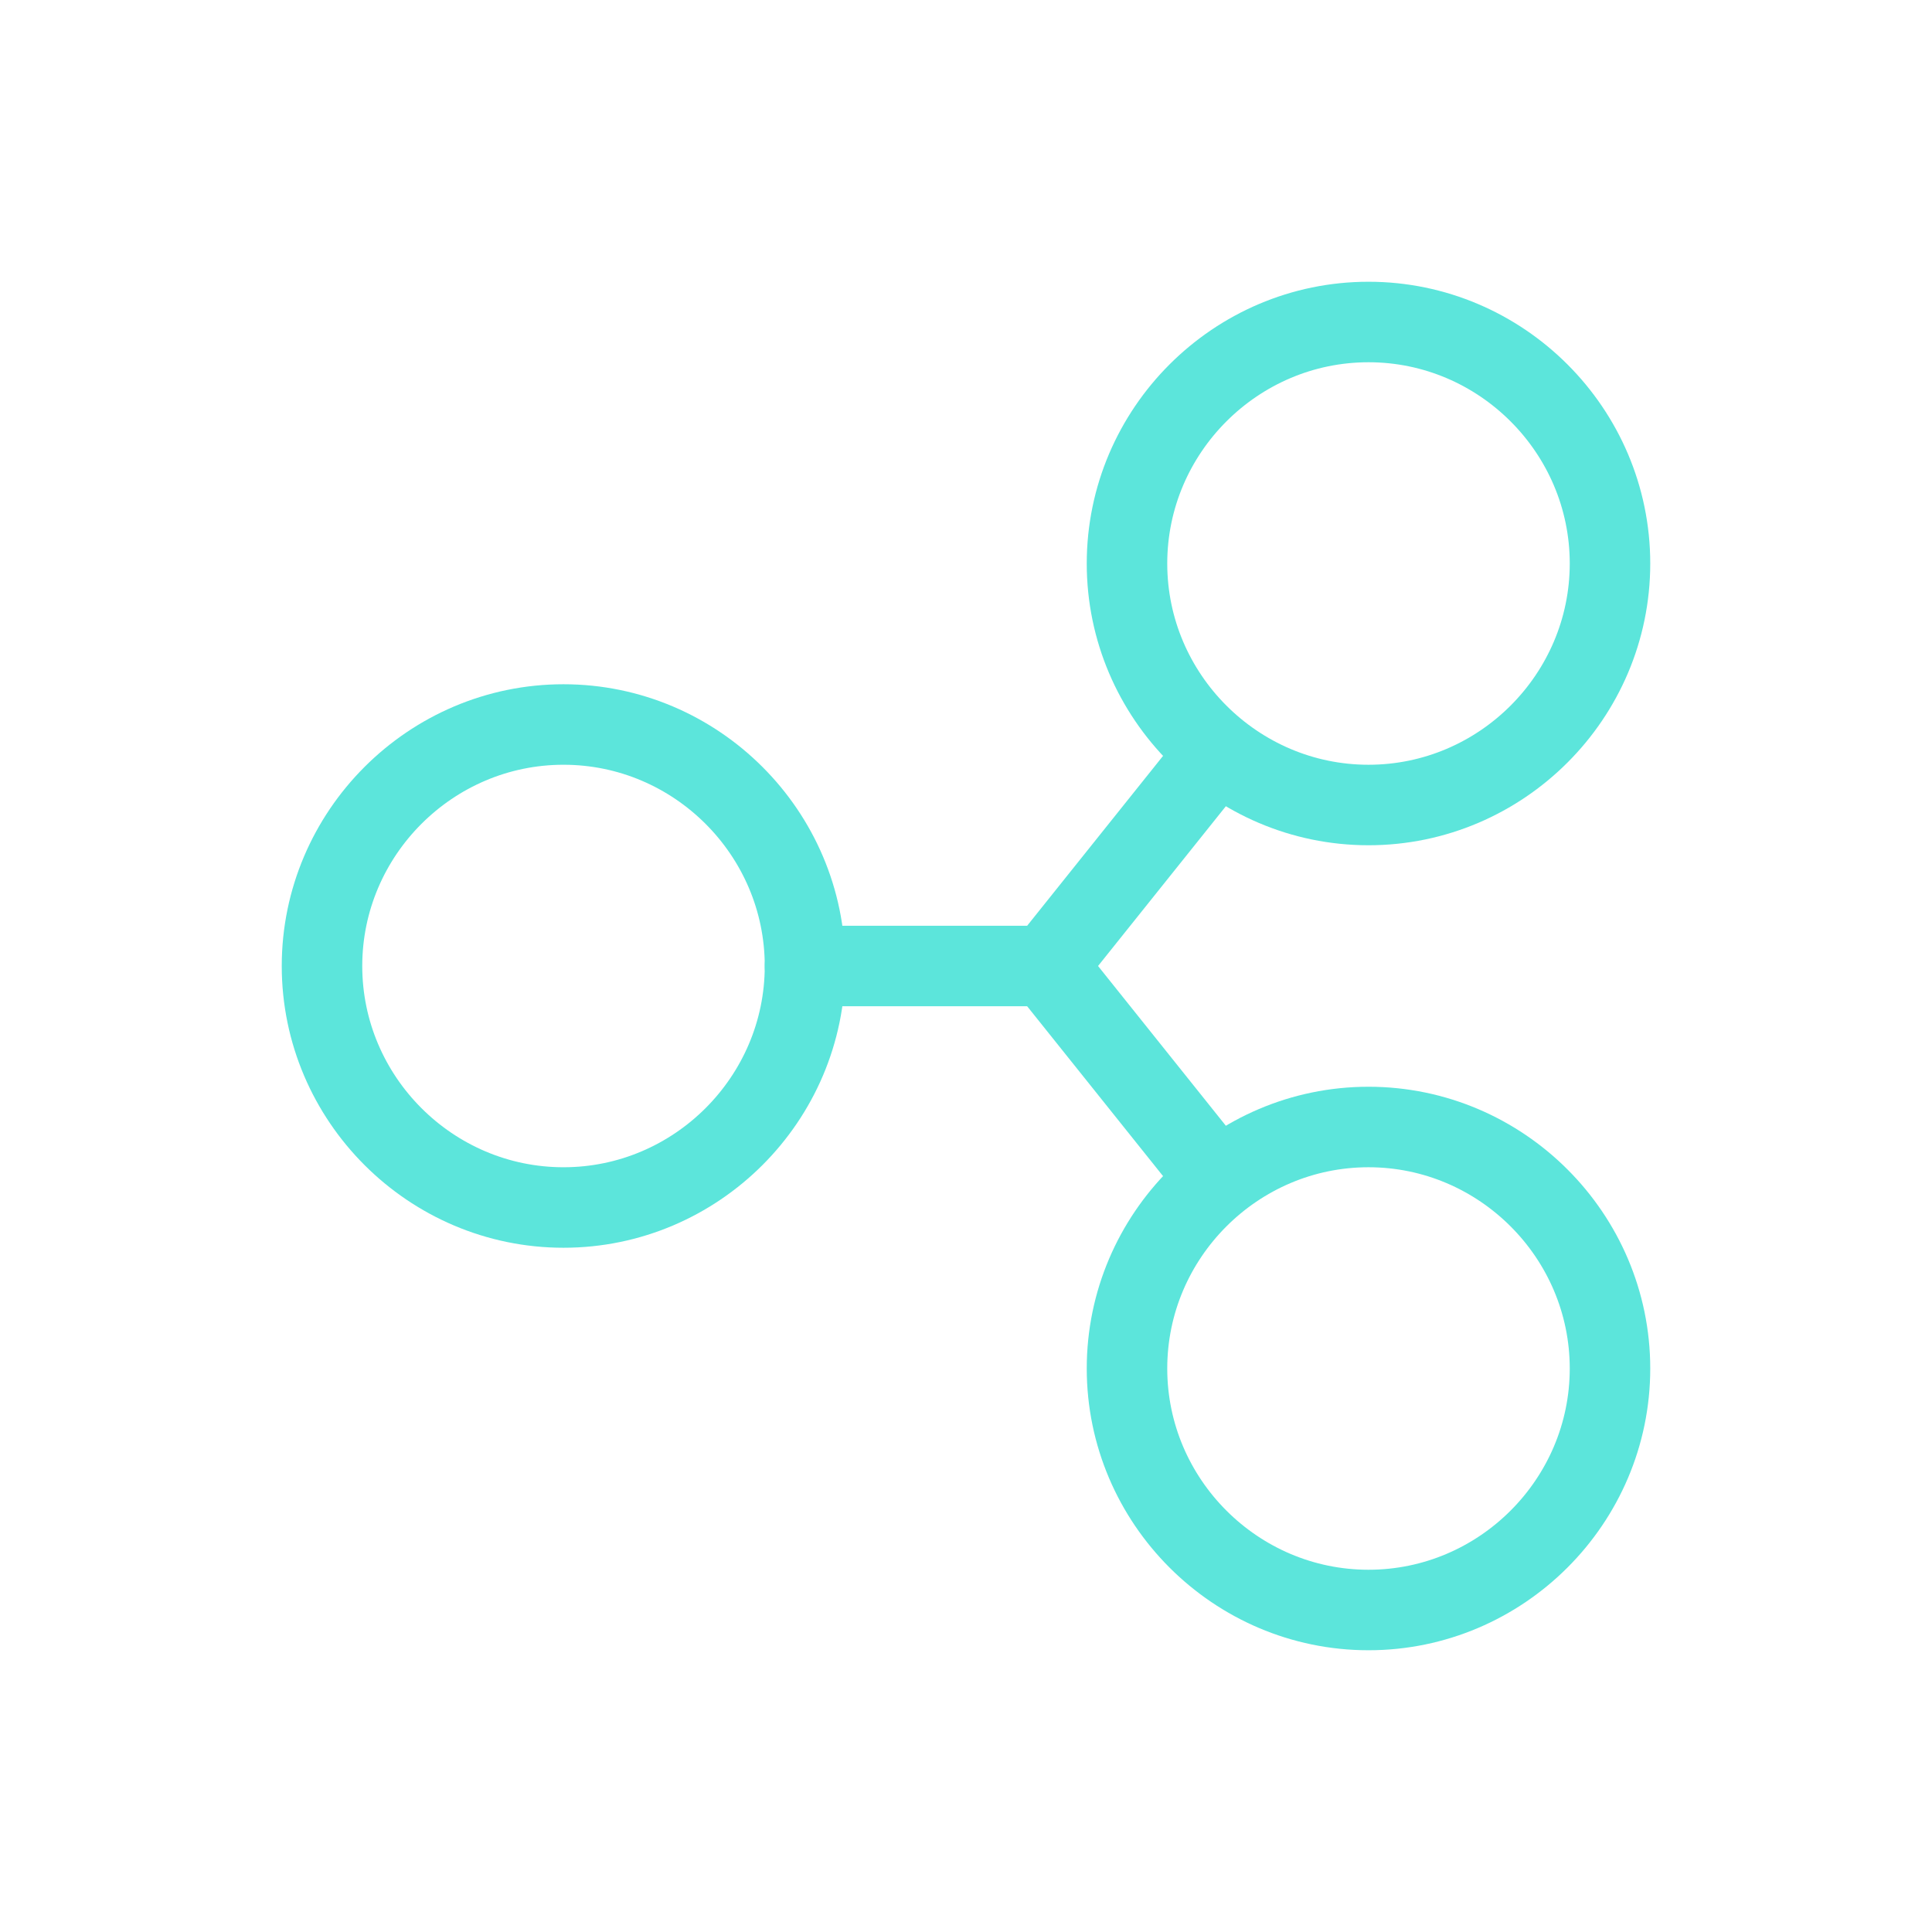 <?xml version="1.0" encoding="utf-8"?>
<!-- Generator: Adobe Illustrator 28.0.0, SVG Export Plug-In . SVG Version: 6.00 Build 0)  -->
<svg version="1.1" id="Layer_1" xmlns="http://www.w3.org/2000/svg" xmlns:xlink="http://www.w3.org/1999/xlink" x="0px" y="0px"
	 width="48px" height="48px" viewBox="0 0 48 48" style="enable-background:new 0 0 48 48;" xml:space="preserve">
<style type="text/css">
	.st0{fill:none;stroke:#5CE5DB;stroke-width:2;stroke-linecap:round;stroke-linejoin:round;}
</style>
<g id="icon-48px-managed-services">
	<path id="Vector" class="st0" d="M14,30c3.3,0,6-2.7,6-6s-2.7-6-6-6s-6,2.7-6,6S10.7,30,14,30z"/>
	<path id="Vector_2" class="st0" d="M34,20c3.3,0,6-2.7,6-6s-2.7-6-6-6s-6,2.7-6,6S30.7,20,34,20z"/>
	<path id="Vector_3" class="st0" d="M34,40c3.3,0,6-2.7,6-6s-2.7-6-6-6s-6,2.7-6,6S30.7,40,34,40z"/>
	<path id="Vector_4" class="st0" d="M20,24h6l4-5"/>
	<path id="Vector_5" class="st0" d="M30,29l-4-5"/>
</g>
</svg>
